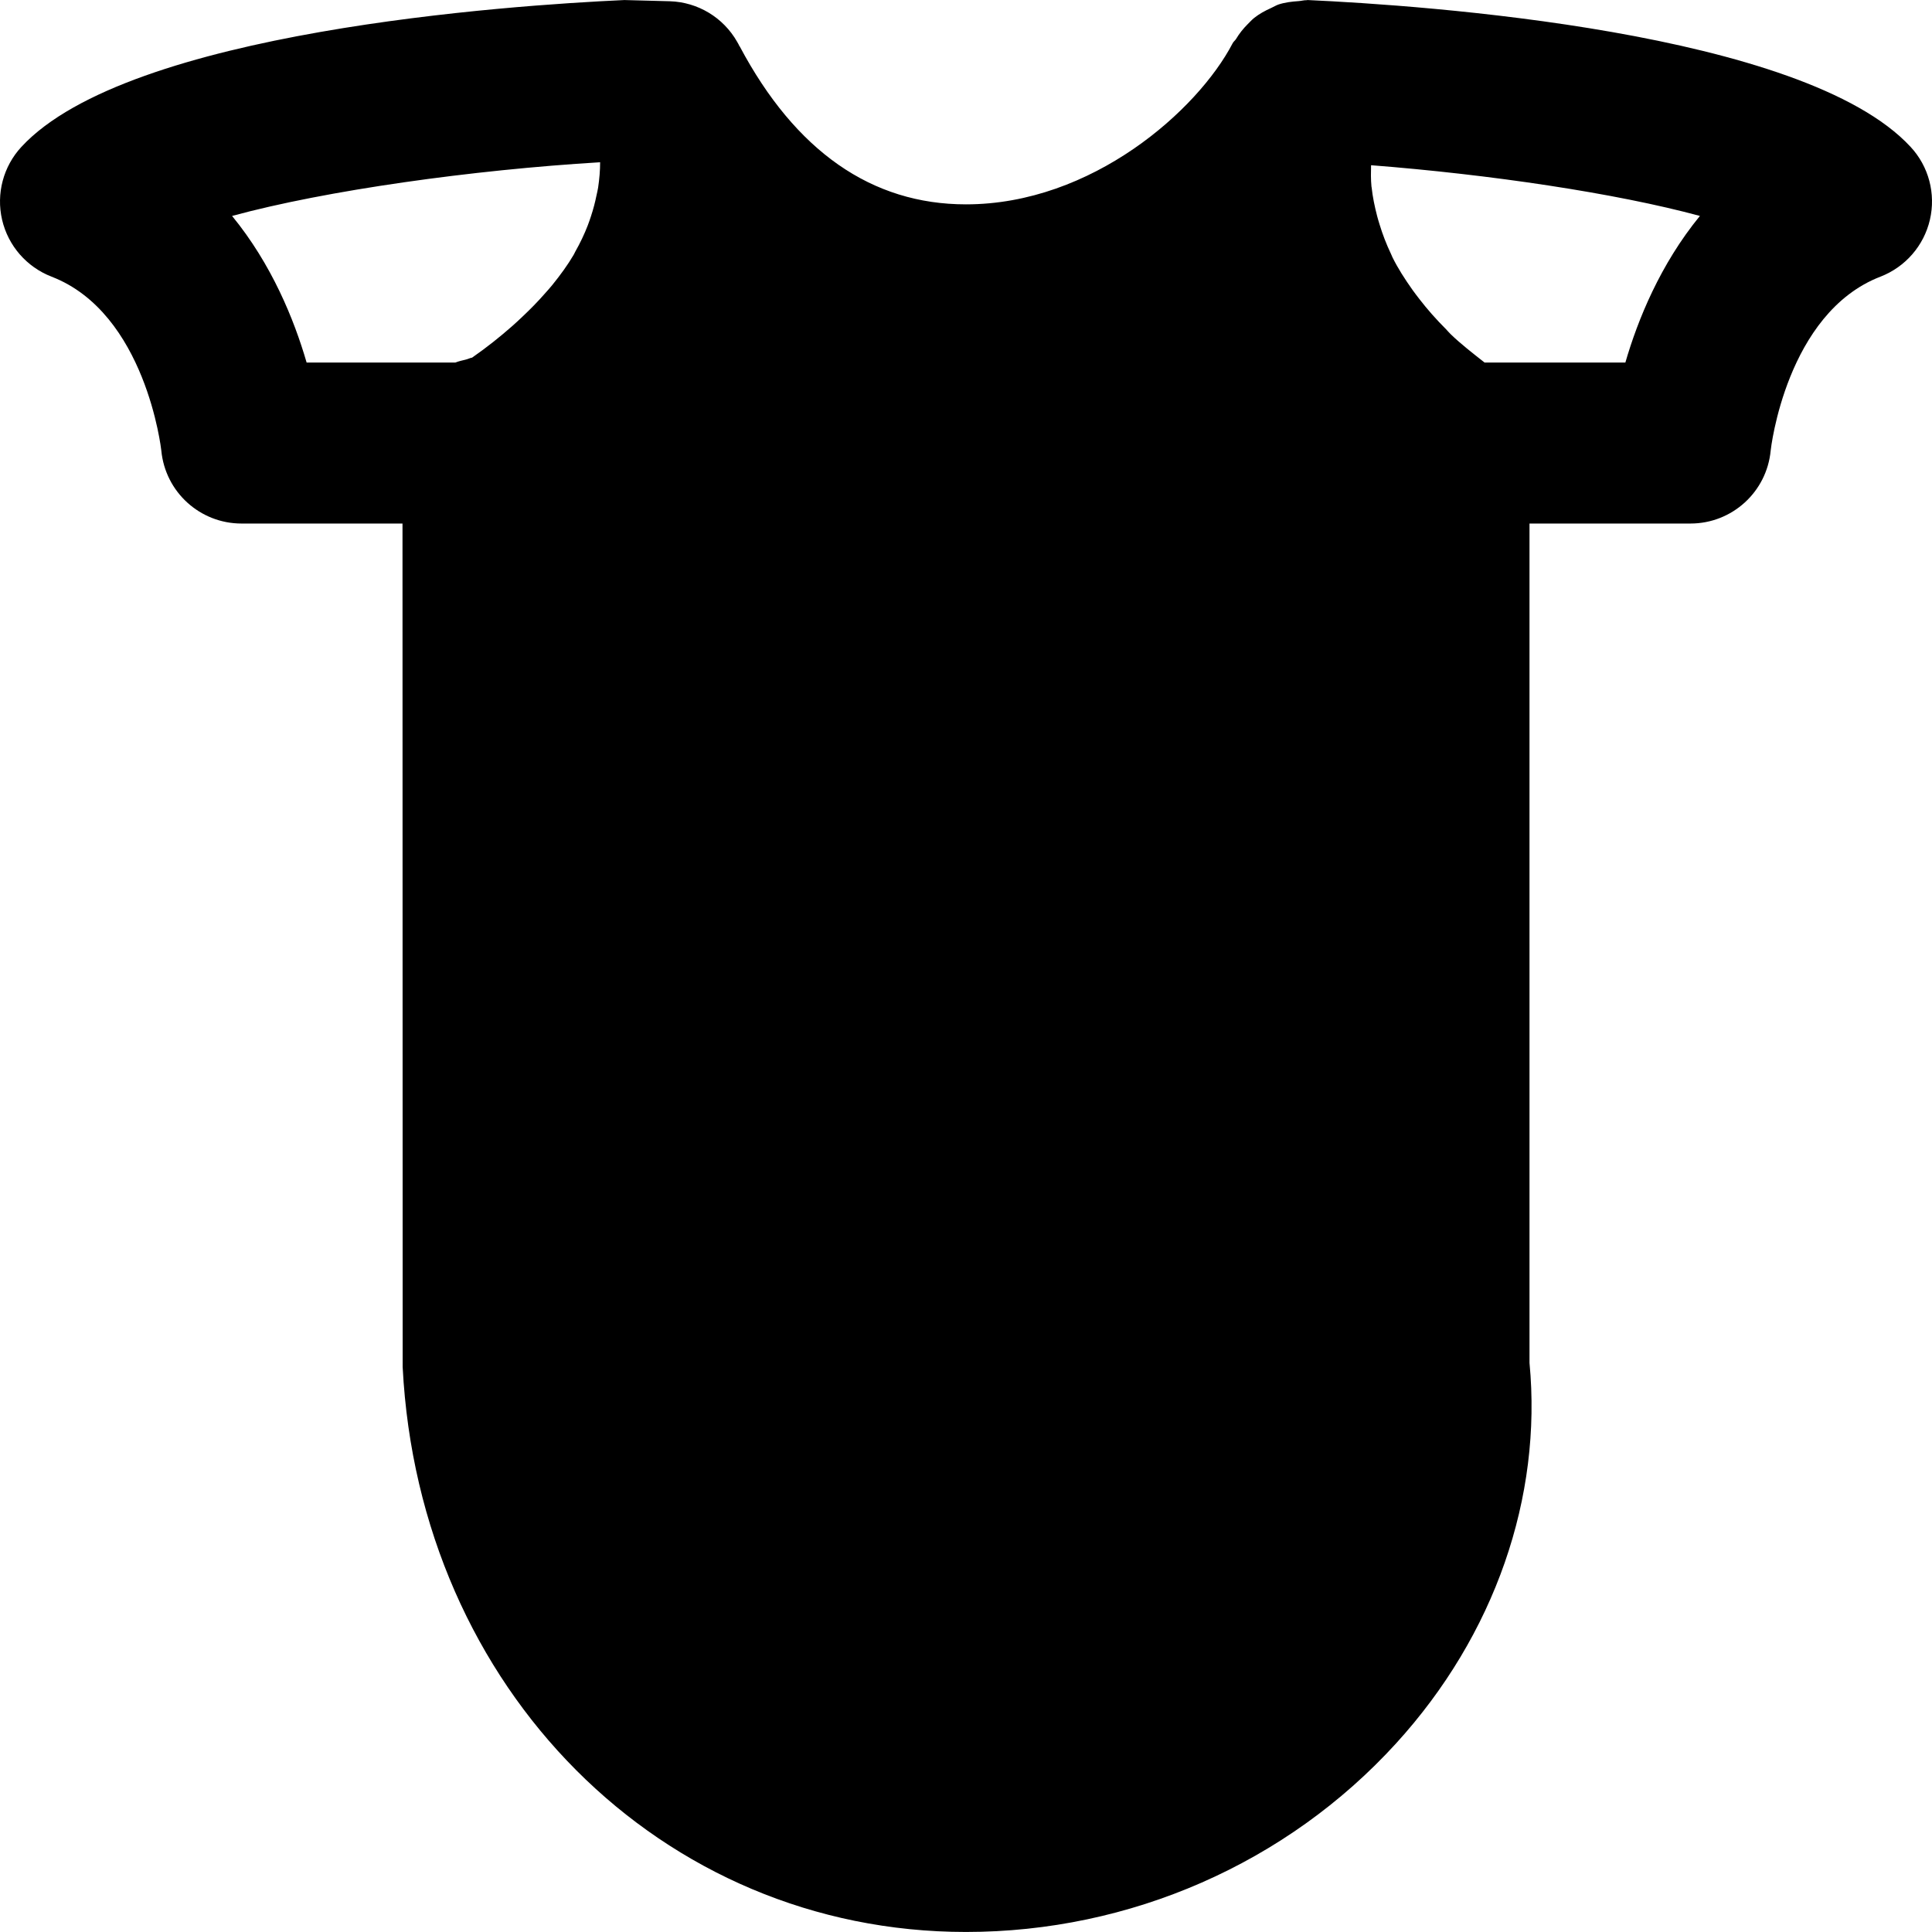 <?xml version="1.0" encoding="iso-8859-1"?>
<!-- Generator: Adobe Illustrator 19.0.0, SVG Export Plug-In . SVG Version: 6.00 Build 0)  -->
<svg version="1.1" id="Layer_1" xmlns="http://www.w3.org/2000/svg" xmlns:xlink="http://www.w3.org/1999/xlink" x="0px" y="0px"
	 viewBox="0 0 512 512" style="enable-background:new 0 0 512 512;" xml:space="preserve">
<g>
	<g>
		<path d="M506.324,38.923C477.972,8.245,376.852,1.397,346.537,0.011c-0.107,0-0.192,0.043-0.299,0.043
			c-0.704-0.021-1.344,0.192-2.048,0.235c-1.856,0.128-3.669,0.341-5.355,0.896c-0.683,0.235-1.28,0.619-1.941,0.917
			c-1.621,0.725-3.157,1.557-4.523,2.645c-0.619,0.491-1.131,1.088-1.707,1.643c-1.195,1.195-2.24,2.496-3.115,3.968
			c-0.256,0.405-0.683,0.683-0.896,1.131c-9.237,17.707-37.248,42.667-70.656,42.667c-25.003,0-45.184-14.08-59.947-41.835
			c-0.043-0.064-0.107-0.107-0.128-0.171c-0.064-0.128-0.107-0.256-0.171-0.363l-0.384-0.683
			C191.7,4.64,184.937,0.565,177.513,0.331l-12.053-0.32C135.145,1.397,34.025,8.245,5.673,38.923
			c-4.8,5.184-6.72,12.416-5.12,19.307c1.6,6.891,6.507,12.523,13.099,15.083c25.003,9.643,29.077,45.845,29.099,46.101
			c1.045,10.965,10.24,19.328,21.248,19.328h42.667l0.043,223.552c4.373,85.333,68.565,149.696,149.291,149.696
			c43.477,0,85.013-18.197,113.963-49.963c26.219-28.757,38.763-65.28,35.371-100.843V138.741h42.667
			c11.008,0,20.203-8.363,21.248-19.328c0.021-0.363,4.117-36.459,29.099-46.101c6.592-2.56,11.499-8.192,13.099-15.083
			C513.044,51.339,511.145,44.107,506.324,38.923z M158.505,49.739c-0.107,0.661-0.277,1.365-0.427,2.048
			c-0.363,1.813-0.853,3.669-1.472,5.547c-0.256,0.789-0.533,1.579-0.832,2.368c-0.896,2.325-2.005,4.672-3.349,7.04
			c-0.149,0.277-0.256,0.555-0.427,0.832c-1.536,2.624-3.477,5.291-5.653,7.979c-0.619,0.768-1.323,1.536-2.005,2.304
			c-1.792,2.048-3.797,4.096-5.995,6.165c-0.875,0.811-1.707,1.621-2.645,2.432c-3.157,2.773-6.571,5.525-10.56,8.299l-0.021,0.021
			c-0.576,0.085-1.088,0.384-1.643,0.512c-0.939,0.235-1.899,0.427-2.795,0.789H81.257c-3.307-11.392-9.259-26.048-19.755-38.848
			c24.981-6.805,63.808-12.203,97.536-14.229C159.039,45.173,158.847,47.435,158.505,49.739z M430.74,96.075h-37.312
			c-3.179-2.496-6.357-4.971-8.939-7.467c-0.469-0.448-0.832-0.896-1.28-1.365c-2.645-2.645-4.971-5.291-6.997-7.915
			c-0.619-0.811-1.259-1.621-1.835-2.432c-2.091-2.944-3.947-5.845-5.355-8.704c-0.149-0.299-0.235-0.576-0.384-0.875
			c-1.259-2.645-2.24-5.227-3.008-7.744c-0.235-0.768-0.469-1.515-0.661-2.261c-0.683-2.624-1.216-5.205-1.472-7.659
			c-0.021-0.064-0.043-0.128-0.043-0.192c-0.192-1.984-0.149-3.819-0.107-5.675c31.509,2.453,64.875,7.403,87.147,13.44
			C439.999,70.048,434.047,84.683,430.74,96.075z"/>
	</g>
</g>
<g>
</g>
<g>
</g>
<g>
</g>
<g>
</g>
<g>
</g>
<g>
</g>
<g>
</g>
<g>
</g>
<g>
</g>
<g>
</g>
<g>
</g>
<g>
</g>
<g>
</g>
<g>
</g>
<g>
</g>
</svg>
